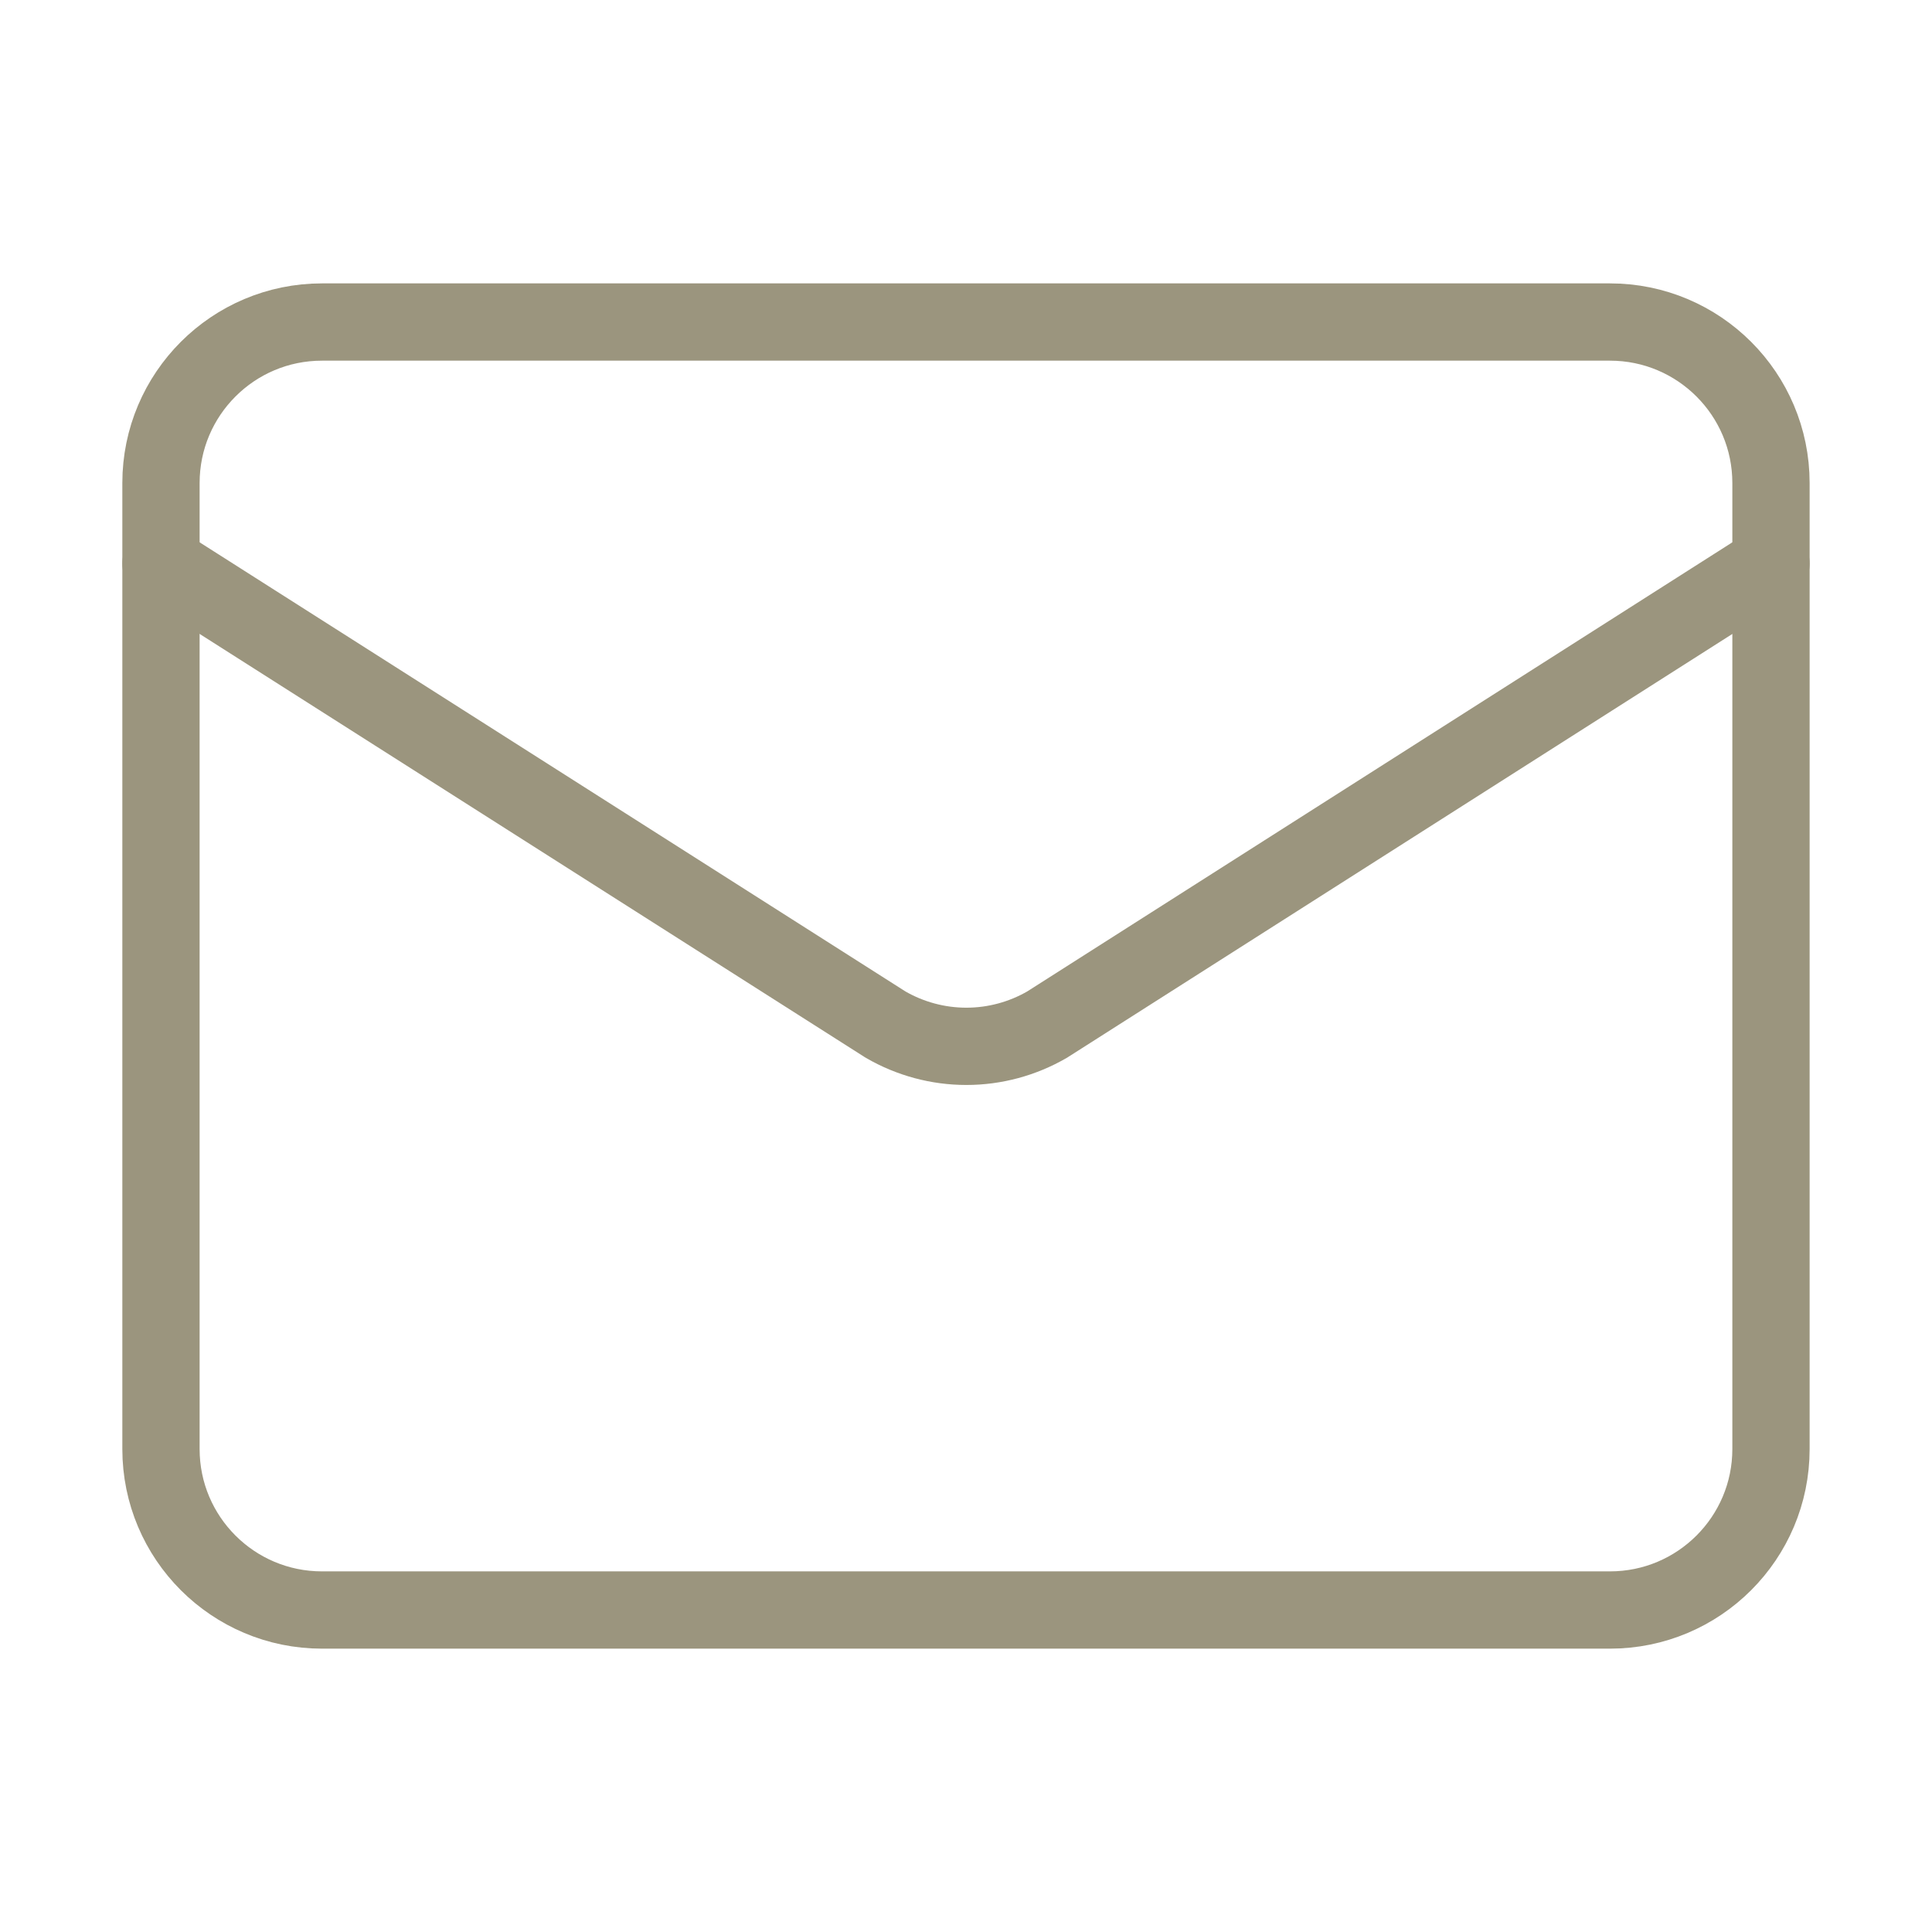 <svg width="50" height="50" viewBox="0 0 50 50" fill="none" xmlns="http://www.w3.org/2000/svg">
<path d="M45.833 14.584L27.101 26.515C26.466 26.884 25.744 27.079 25.009 27.079C24.274 27.079 23.552 26.884 22.916 26.515L4.166 14.584" stroke="#9B957E" stroke-width="2" stroke-linecap="round" stroke-linejoin="round"/>
<path d="M41.666 8.334H8.333C6.032 8.334 4.166 10.2 4.166 12.501V37.501C4.166 39.802 6.032 41.667 8.333 41.667H41.666C43.967 41.667 45.833 39.802 45.833 37.501V12.501C45.833 10.2 43.967 8.334 41.666 8.334Z" stroke="#9B957E" stroke-width="2" stroke-linecap="round" stroke-linejoin="round"/>
</svg>
